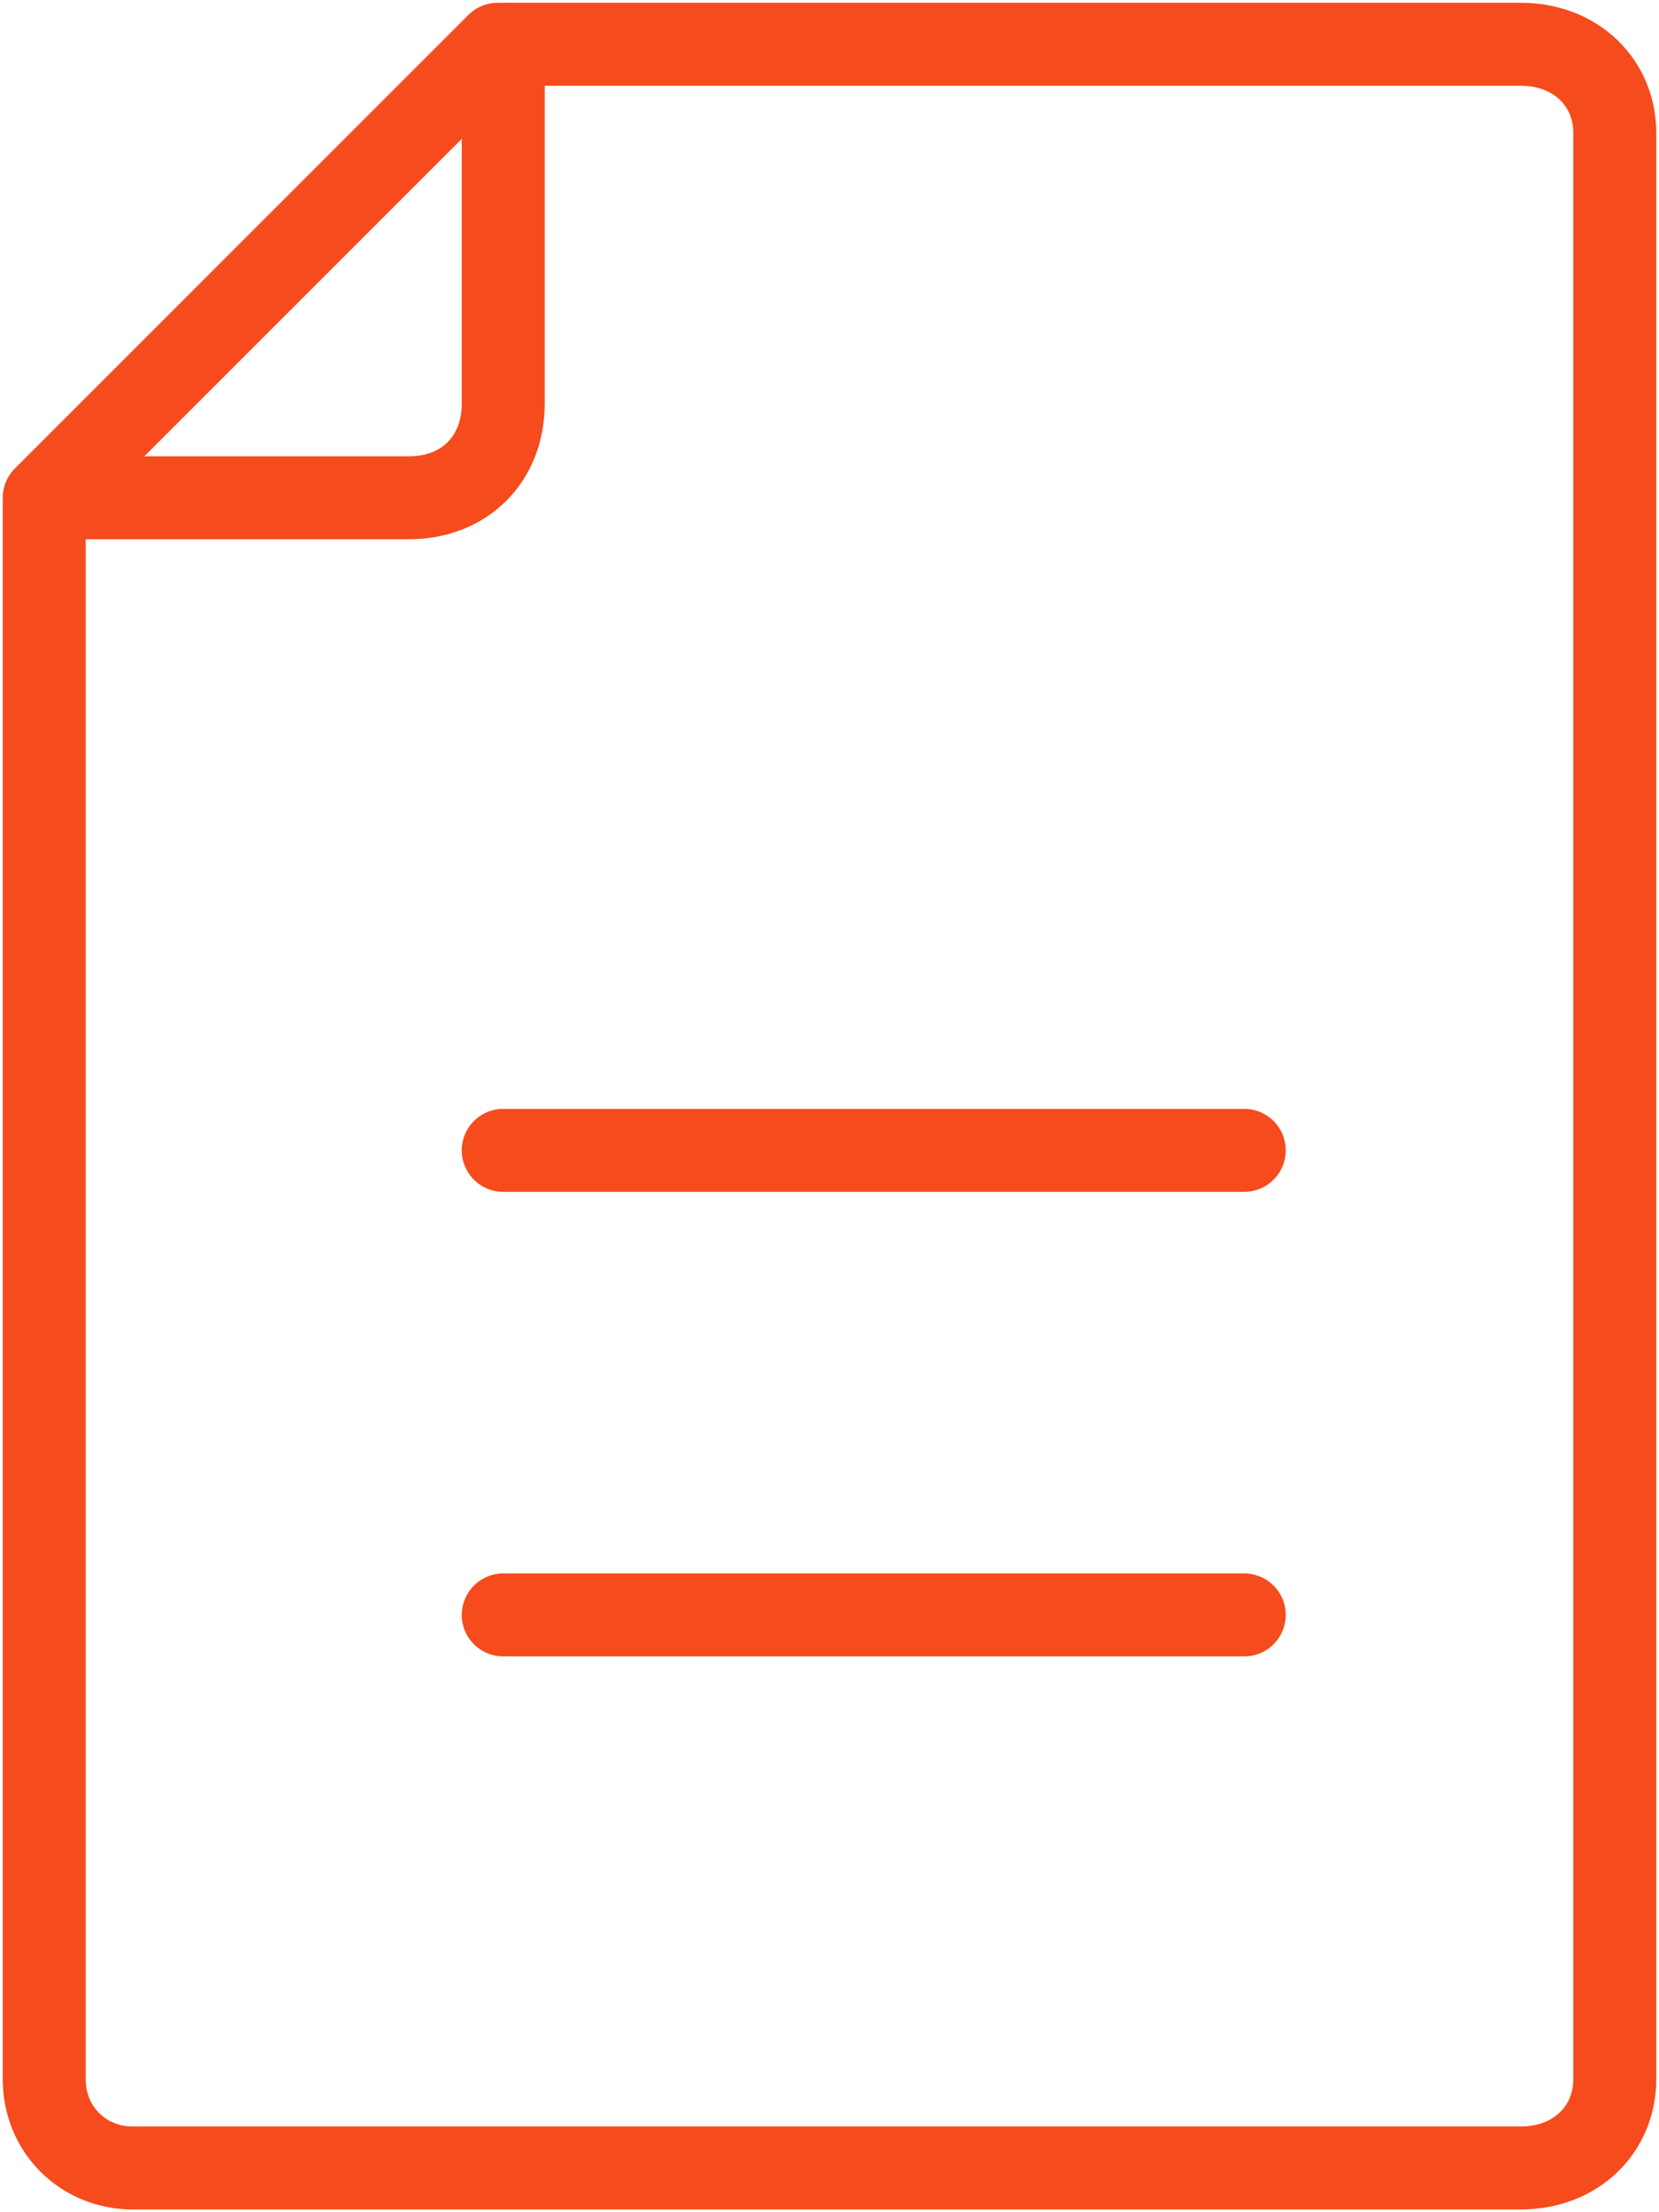 <svg width="30" height="40" fill="none" xmlns="http://www.w3.org/2000/svg"><path d="M.8 9.1v28.5c0 .9.7 1.6 1.6 1.6h25.1c1 0 1.7-.7 1.7-1.6V2.4c0-.9-.7-1.6-1.7-1.6H9.1M.8 9 9 .8M.8 9h6.6c1 0 1.7-.7 1.7-1.7V.8m0 20h13.4M9.1 29.2h13.4" stroke="#F64B1C" stroke-width="1.5" stroke-linecap="round" stroke-linejoin="round"/></svg>